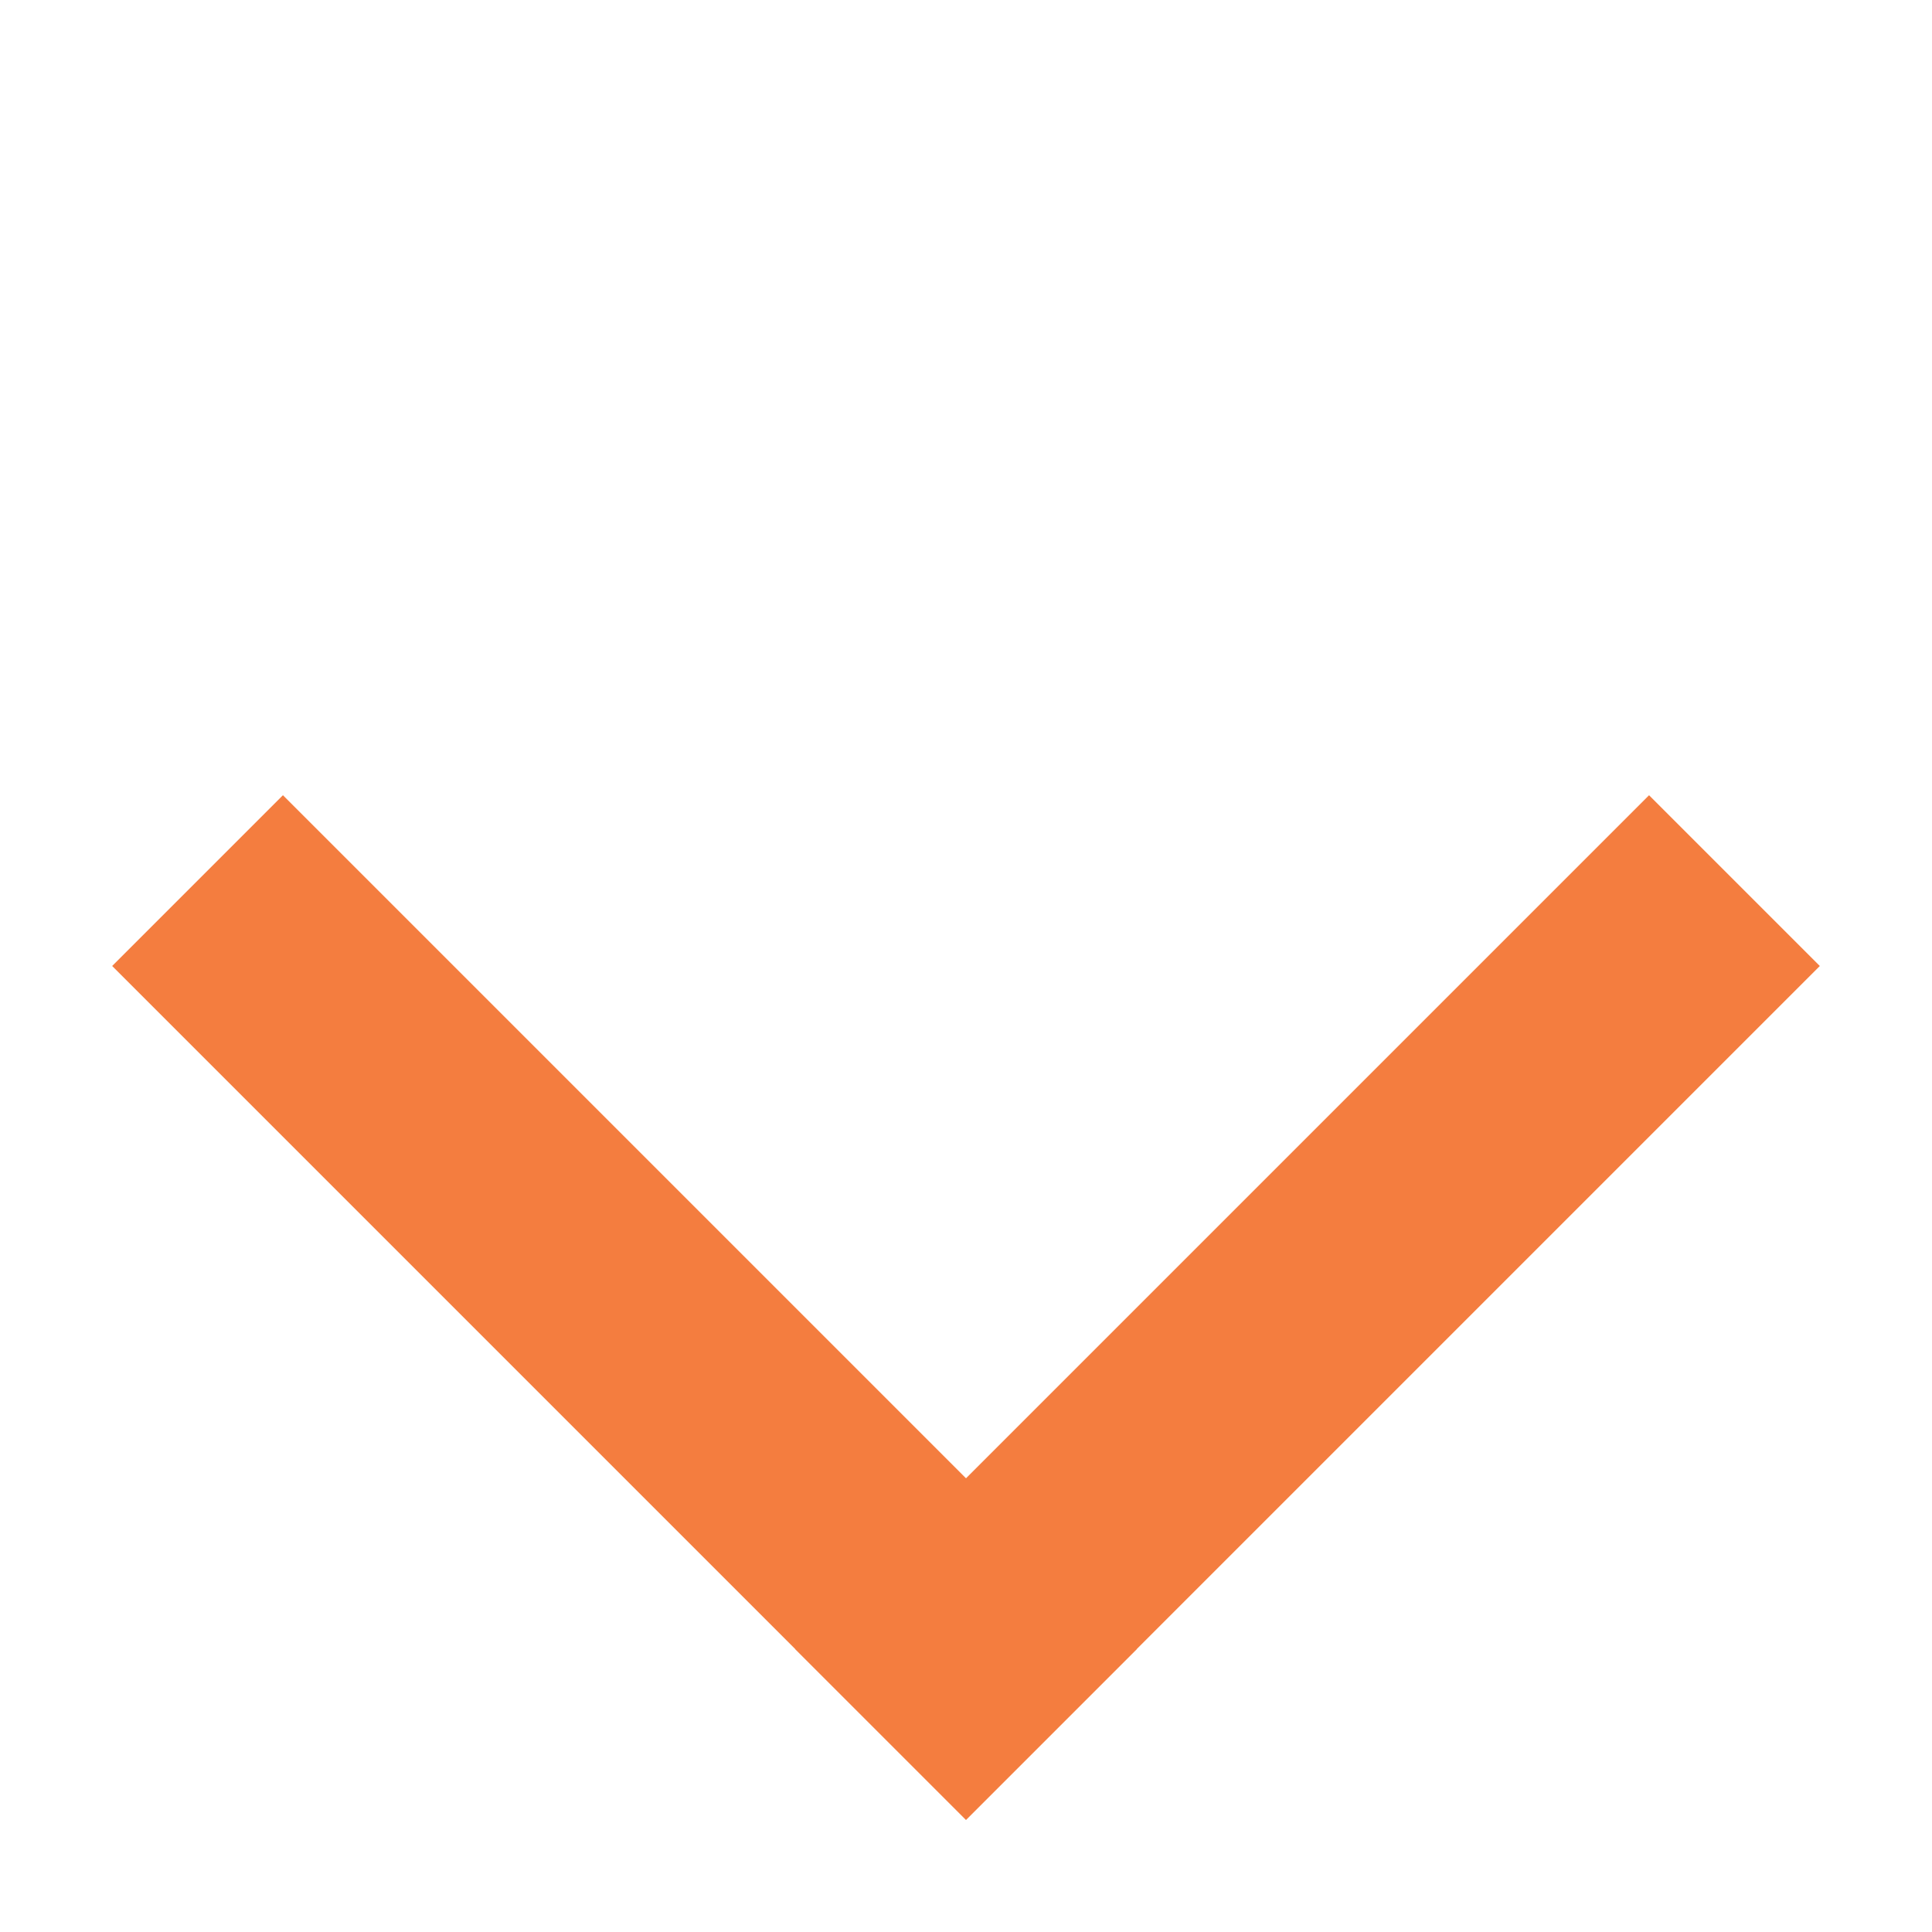 <svg width="16" height="16" viewBox="0 0 16 16" fill="none" xmlns="http://www.w3.org/2000/svg">
<rect x="15.071" y="8" width="10" height="2" transform="rotate(135 15.071 8)" fill="#f47d3f"/>
<rect x="8" y="15.071" width="10" height="2" transform="rotate(-135 8 15.071)" fill="#f47d3f"/>
</svg>
